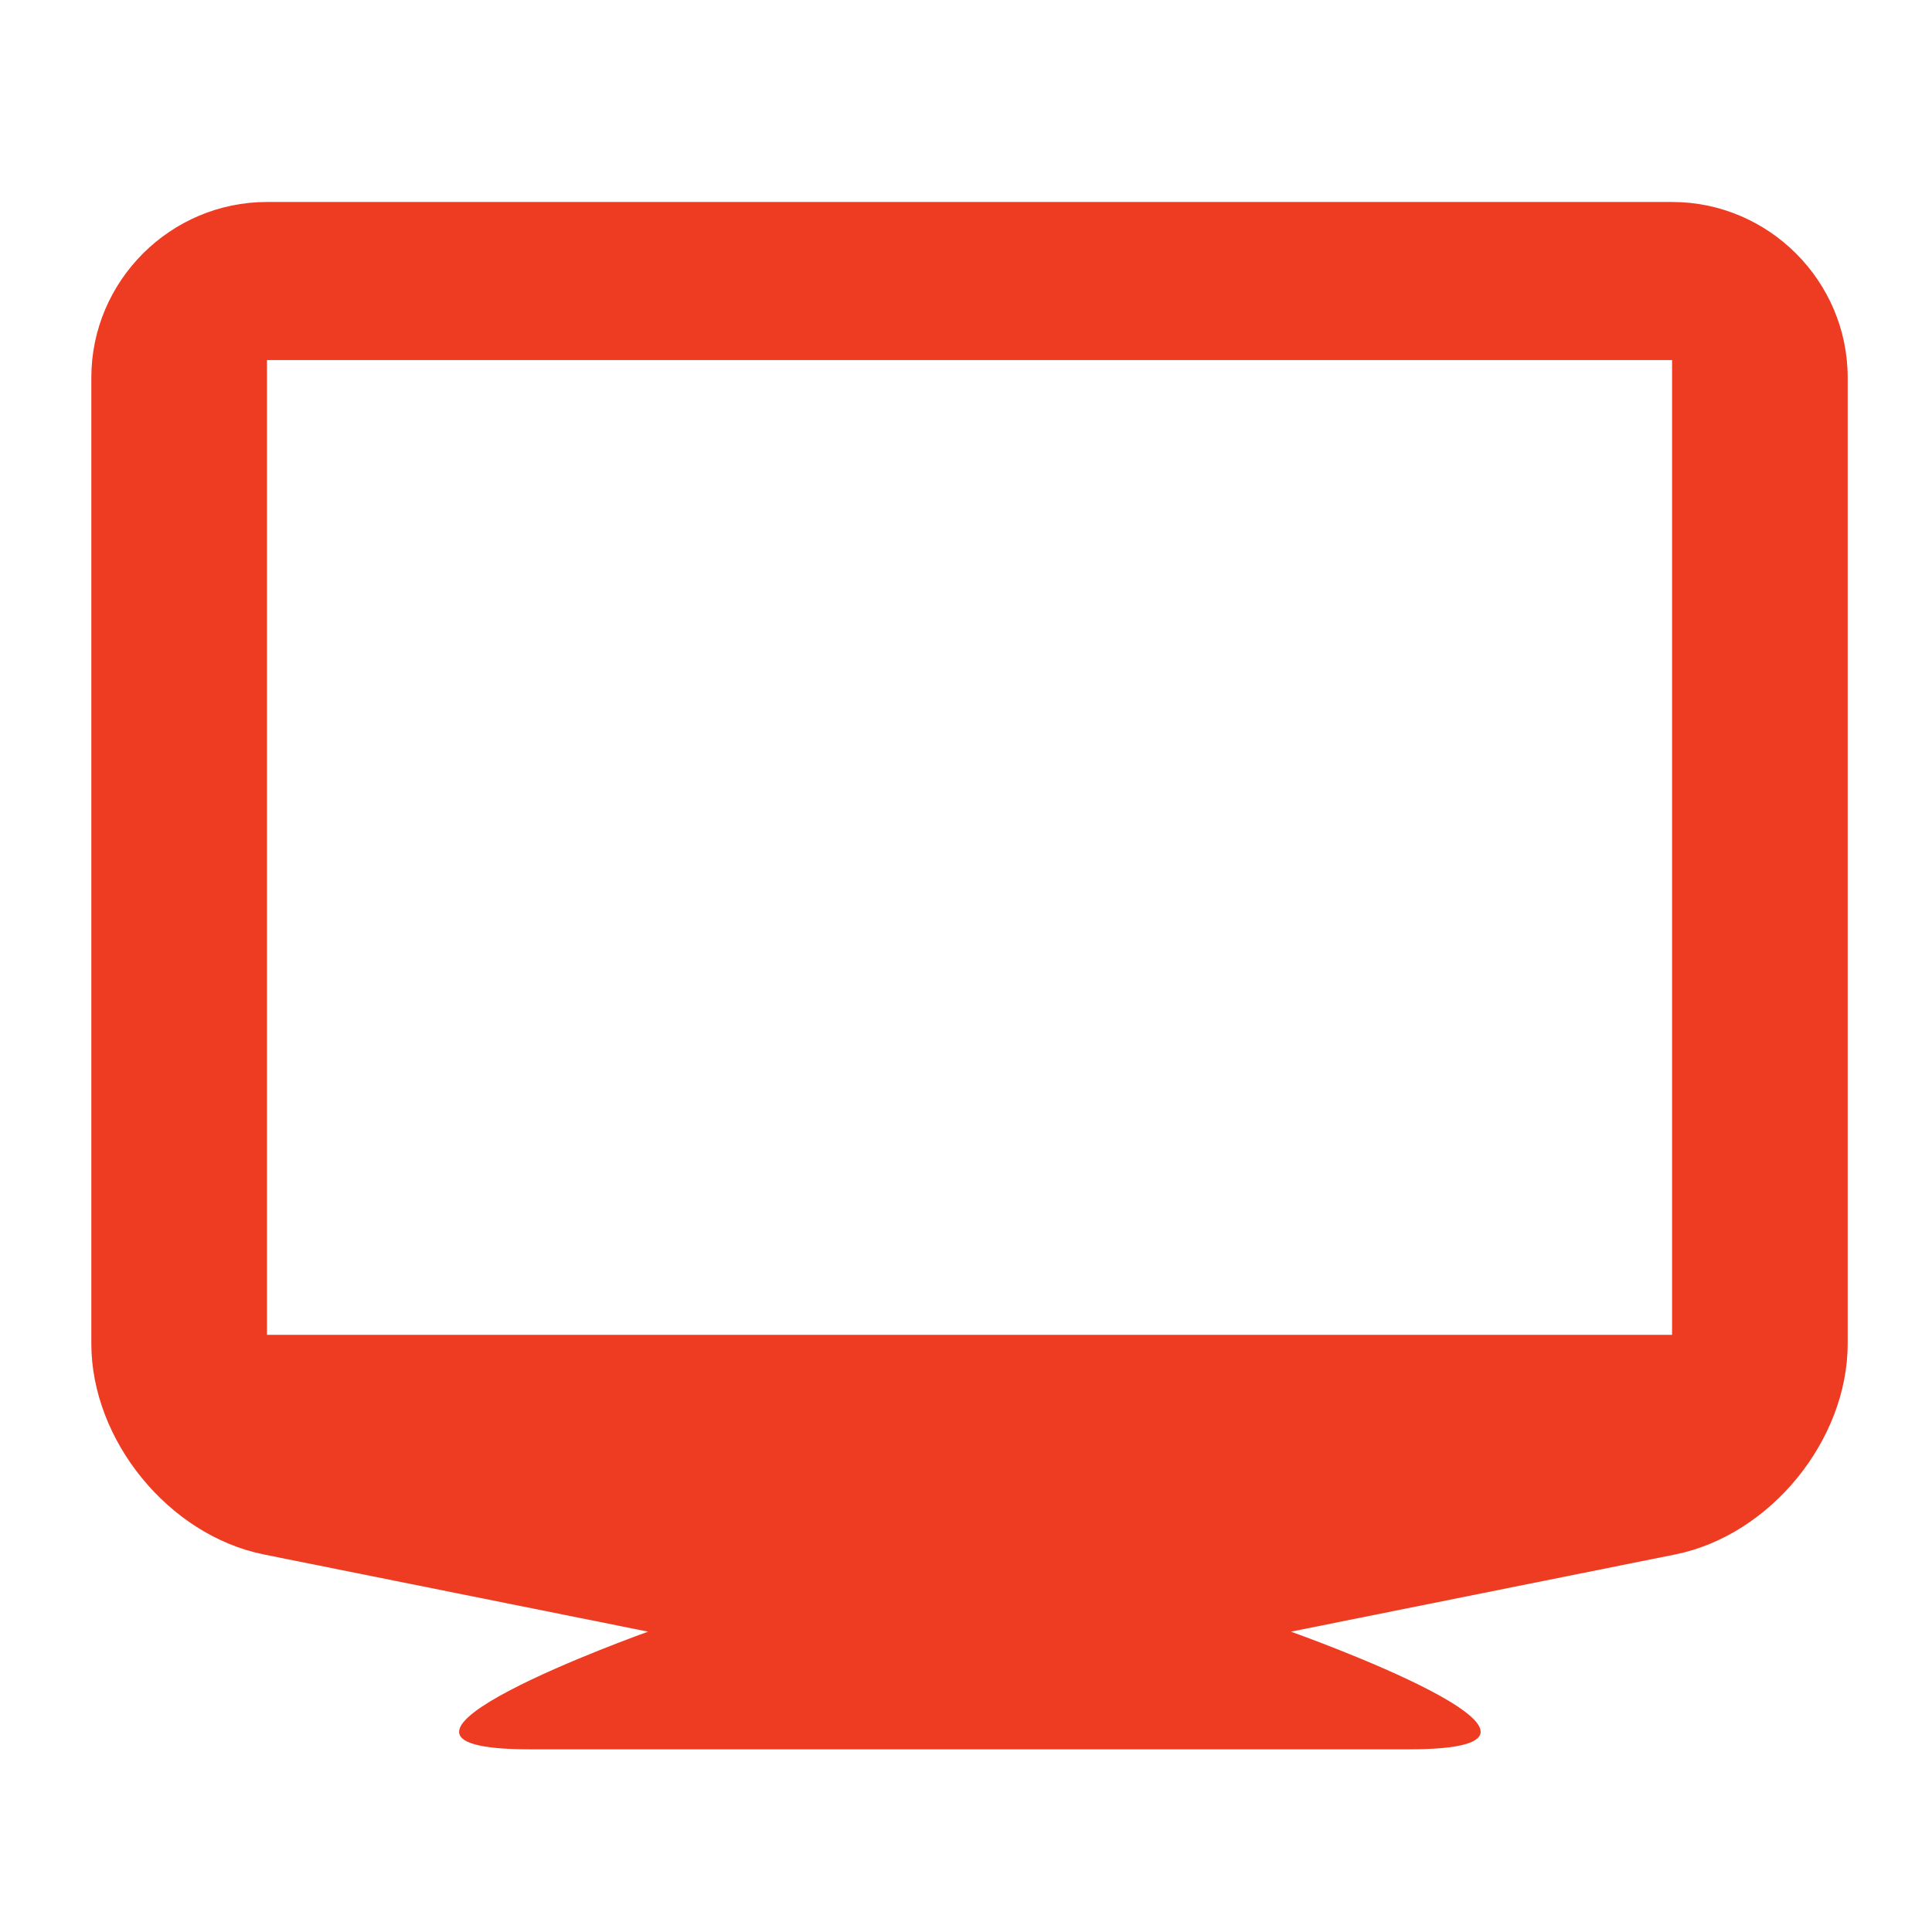 <?xml version="1.0" encoding="utf-8"?>
<!-- Generator: Adobe Illustrator 27.5.0, SVG Export Plug-In . SVG Version: 6.00 Build 0)  -->
<svg version="1.1" id="Layer_1" xmlns="http://www.w3.org/2000/svg" xmlns:xlink="http://www.w3.org/1999/xlink" x="0px" y="0px"
	 viewBox="0 0 110 110" style="enable-background:new 0 0 110 110;" xml:space="preserve">
<style type="text/css">
	.st0{fill:#EE3C23;}
</style>
<path class="st0" d="M95.2,11.5h-80c-5.5,0-10,4.5-10,10v55c0,5.5,4.4,10.9,9.8,12l21.9,4.4c0,0-18.8,6.7-6.7,6.7h50
	c12.2,0-6.7-6.7-6.7-6.7l21.9-4.4c5.4-1.1,9.8-6.5,9.8-12v-55C105.2,16,100.7,11.5,95.2,11.5z M95.2,76h-80V20.5h80V76z"/>
</svg>
